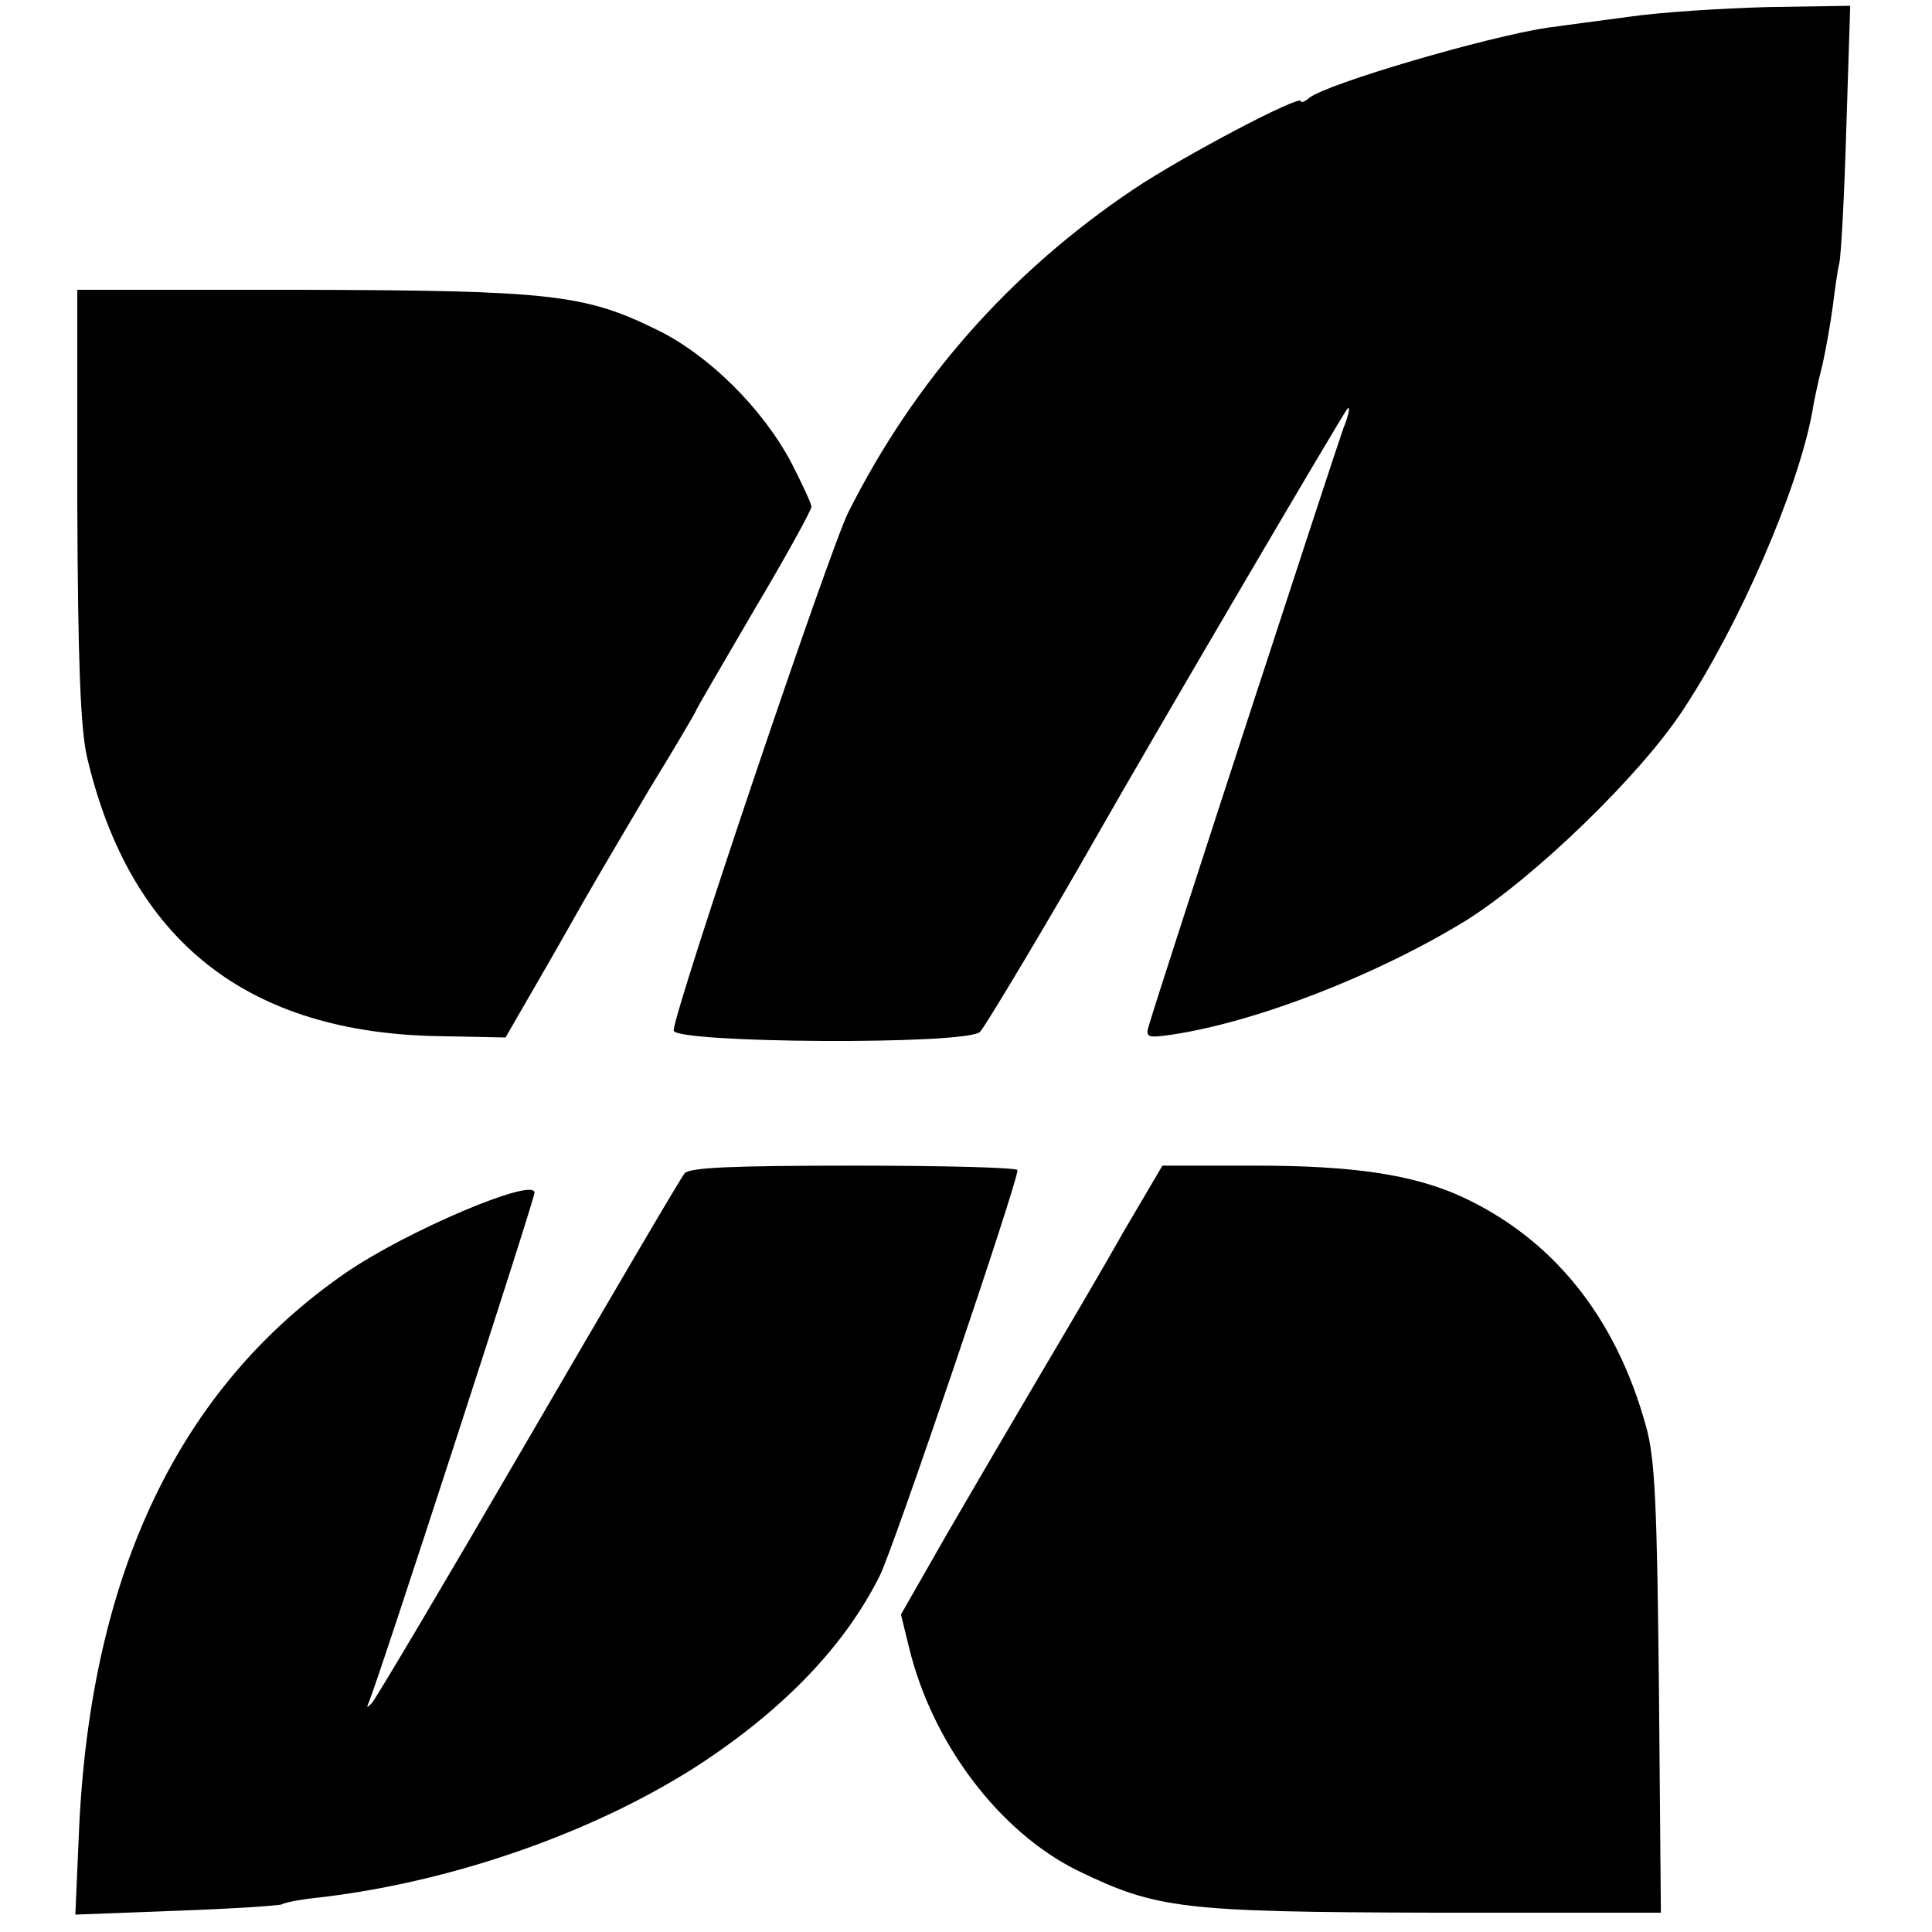 <?xml version="1.0" standalone="no"?>
<!DOCTYPE svg PUBLIC "-//W3C//DTD SVG 20010904//EN"
 "http://www.w3.org/TR/2001/REC-SVG-20010904/DTD/svg10.dtd">
<svg version="1.0" xmlns="http://www.w3.org/2000/svg"
 width="300pt" height="300pt" viewBox="0 0 300 300"
 preserveAspectRatio="xMidYMid meet">
<g transform="translate(0,300) scale(0.1,-0.1)"
fill="#000000" stroke="none">
<path d="M2530 2974 c-47 -6 -104 -14 -127 -17 -94 -14 -343 -87 -370 -109 -7
-6 -13 -8 -13 -5 0 11 -184 -86 -260 -137 -192 -129 -340 -297 -443 -502 -30
-61 -268 -766 -271 -804 -1 -20 459 -23 476 -2 10 11 120 196 180 302 98 172
383 657 390 665 5 6 3 -8 -6 -30 -13 -36 -284 -866 -301 -924 -7 -22 -5 -23
32 -18 131 19 320 92 460 178 105 66 269 224 336 326 88 133 179 343 201 463
2 14 9 47 16 74 6 27 13 68 16 91 3 24 7 54 10 66 3 13 8 109 11 212 l6 188
-129 -2 c-71 -2 -167 -8 -214 -15z"/>
<path d="M120 2218 c1 -248 5 -348 15 -393 67 -286 249 -430 550 -434 l100 -2
45 78 c25 43 59 103 76 133 17 30 63 108 102 174 40 65 72 120 72 121 0 2 41
72 90 156 50 84 90 157 90 162 0 5 -15 37 -32 70 -45 84 -128 166 -208 205
-112 55 -165 61 -552 62 l-348 0 0 -332z"/>
<path d="M1063 1178 c-6 -7 -115 -193 -243 -413 -128 -220 -237 -404 -243
-410 -7 -7 -8 -7 -5 0 10 19 258 782 258 793 0 25 -200 -60 -294 -125 -256
-177 -394 -463 -413 -859 l-6 -137 157 6 c86 3 160 8 164 10 4 3 31 8 61 11
211 25 435 105 596 212 127 85 218 181 271 287 21 41 214 610 214 630 0 4
-114 7 -254 7 -191 0 -256 -3 -263 -12z"/>
<path d="M1745 1088 c-32 -57 -91 -157 -130 -223 -39 -66 -104 -177 -144 -246
l-72 -126 12 -49 c36 -151 141 -289 263 -349 122 -59 161 -64 553 -65 l352 0
-3 347 c-3 287 -6 358 -20 408 -47 171 -146 293 -289 358 -74 33 -165 47 -317
47 l-145 0 -60 -102z"/>
</g>
</svg>
